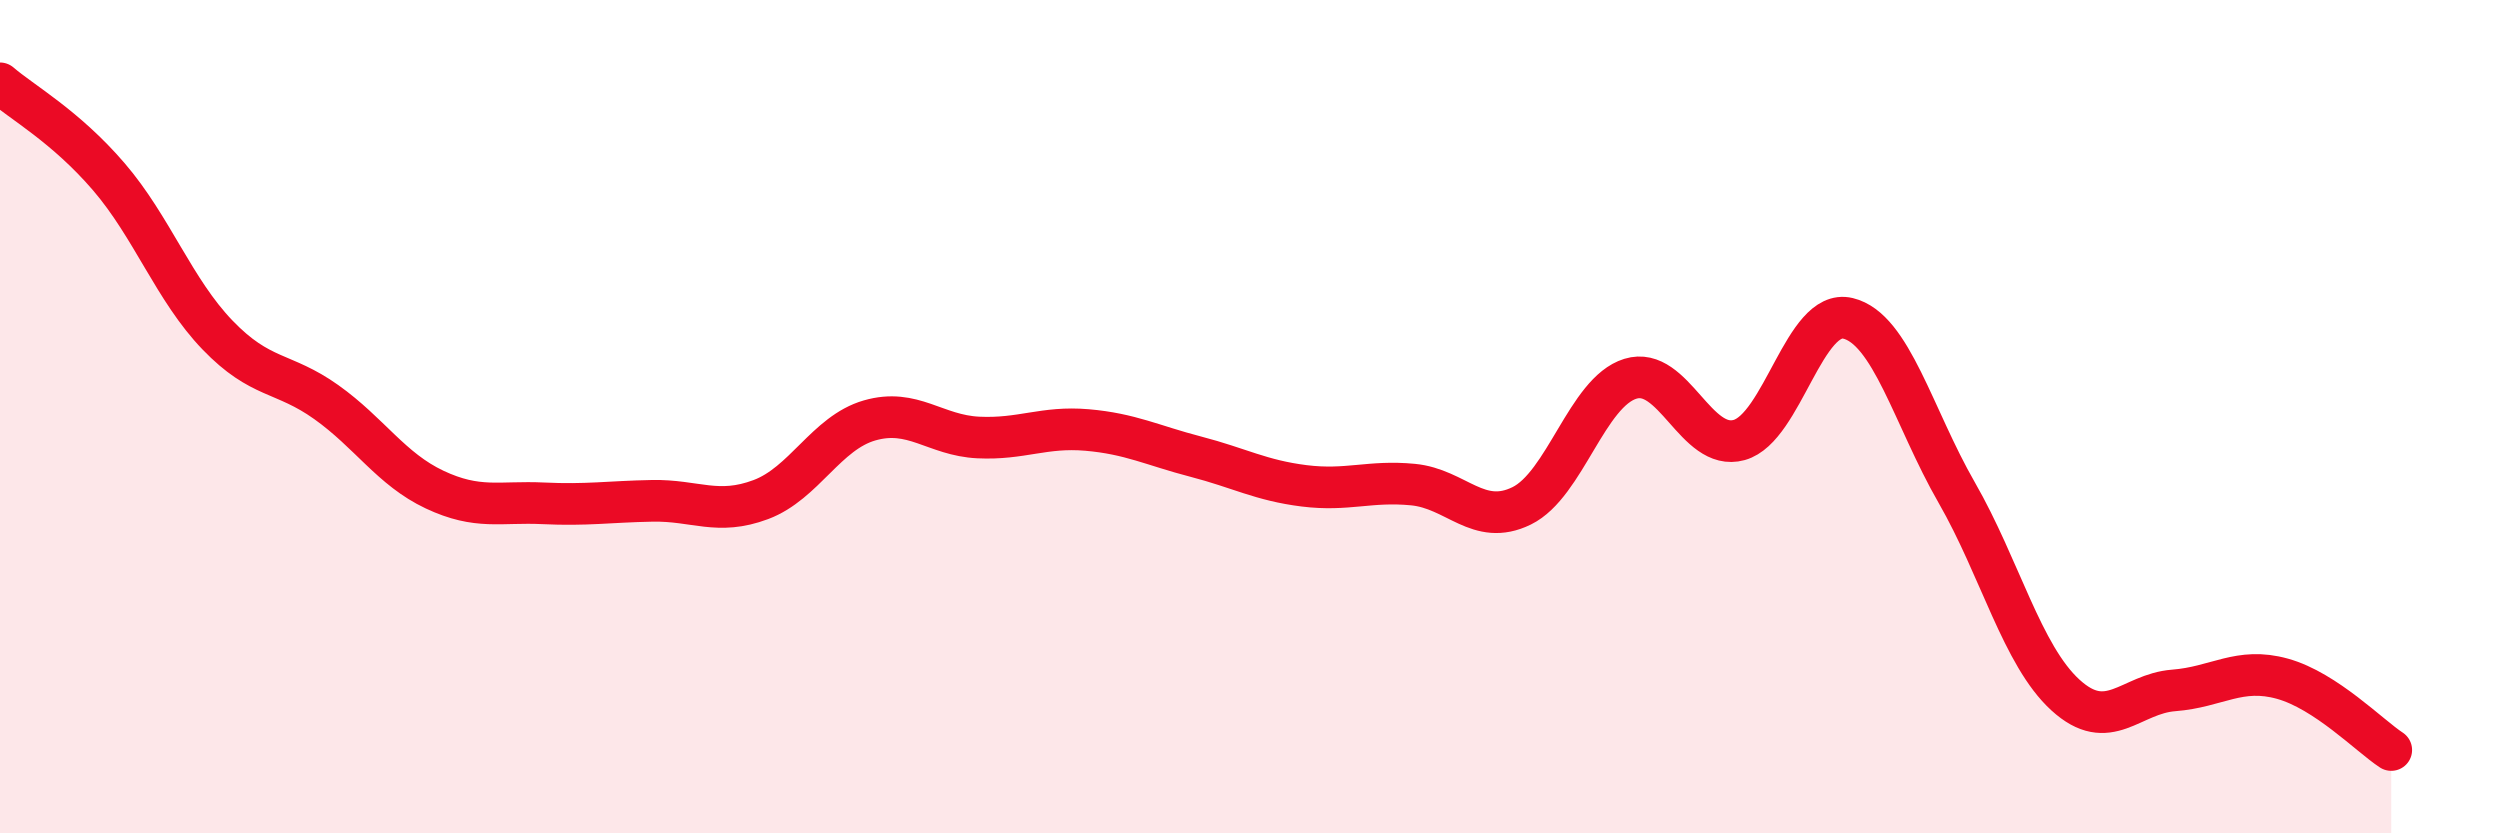 
    <svg width="60" height="20" viewBox="0 0 60 20" xmlns="http://www.w3.org/2000/svg">
      <path
        d="M 0,2 C 0.52,2.45 1.57,3.03 2.61,4.24 C 3.65,5.45 4.18,6.96 5.22,8.04 C 6.26,9.12 6.79,8.91 7.83,9.65 C 8.87,10.39 9.39,11.26 10.43,11.75 C 11.47,12.24 12,12.03 13.04,12.08 C 14.08,12.13 14.61,12.04 15.65,12.02 C 16.69,12 17.22,12.38 18.26,11.99 C 19.3,11.6 19.83,10.39 20.87,10.09 C 21.91,9.79 22.44,10.45 23.48,10.5 C 24.52,10.55 25.05,10.23 26.09,10.32 C 27.13,10.41 27.66,10.69 28.7,10.96 C 29.74,11.23 30.26,11.53 31.3,11.66 C 32.34,11.79 32.87,11.53 33.91,11.63 C 34.95,11.73 35.48,12.65 36.52,12.14 C 37.56,11.63 38.09,9.41 39.13,9.09 C 40.17,8.77 40.7,10.85 41.74,10.56 C 42.78,10.27 43.31,7.39 44.35,7.64 C 45.39,7.89 45.92,10.01 46.96,11.82 C 48,13.63 48.53,15.73 49.57,16.68 C 50.61,17.63 51.13,16.65 52.17,16.57 C 53.21,16.49 53.74,16 54.78,16.29 C 55.82,16.58 56.87,17.66 57.39,18L57.39 20L0 20Z"
        fill="#EB0A25"
        opacity="0.1"
        stroke-linecap="round"
        stroke-linejoin="round"
      />
      <path
        d="M 0,2 C 0.52,2.45 1.57,3.03 2.61,4.24 C 3.65,5.45 4.18,6.96 5.22,8.04 C 6.26,9.12 6.79,8.91 7.83,9.65 C 8.87,10.39 9.39,11.26 10.43,11.75 C 11.47,12.24 12,12.03 13.04,12.08 C 14.08,12.13 14.61,12.04 15.65,12.02 C 16.69,12 17.22,12.38 18.26,11.99 C 19.3,11.6 19.83,10.39 20.87,10.09 C 21.91,9.79 22.44,10.45 23.48,10.5 C 24.52,10.55 25.05,10.23 26.09,10.32 C 27.13,10.41 27.66,10.69 28.7,10.96 C 29.74,11.23 30.26,11.53 31.3,11.66 C 32.34,11.79 32.87,11.53 33.91,11.63 C 34.95,11.73 35.48,12.65 36.52,12.14 C 37.56,11.63 38.09,9.41 39.13,9.09 C 40.17,8.77 40.7,10.85 41.74,10.56 C 42.78,10.27 43.31,7.39 44.35,7.64 C 45.39,7.89 45.92,10.01 46.96,11.82 C 48,13.63 48.53,15.73 49.57,16.68 C 50.61,17.63 51.13,16.65 52.17,16.57 C 53.21,16.49 53.74,16 54.78,16.29 C 55.82,16.58 56.87,17.66 57.39,18"
        stroke="#EB0A25"
        stroke-width="1"
        fill="none"
        stroke-linecap="round"
        stroke-linejoin="round"
      />
    </svg>
  